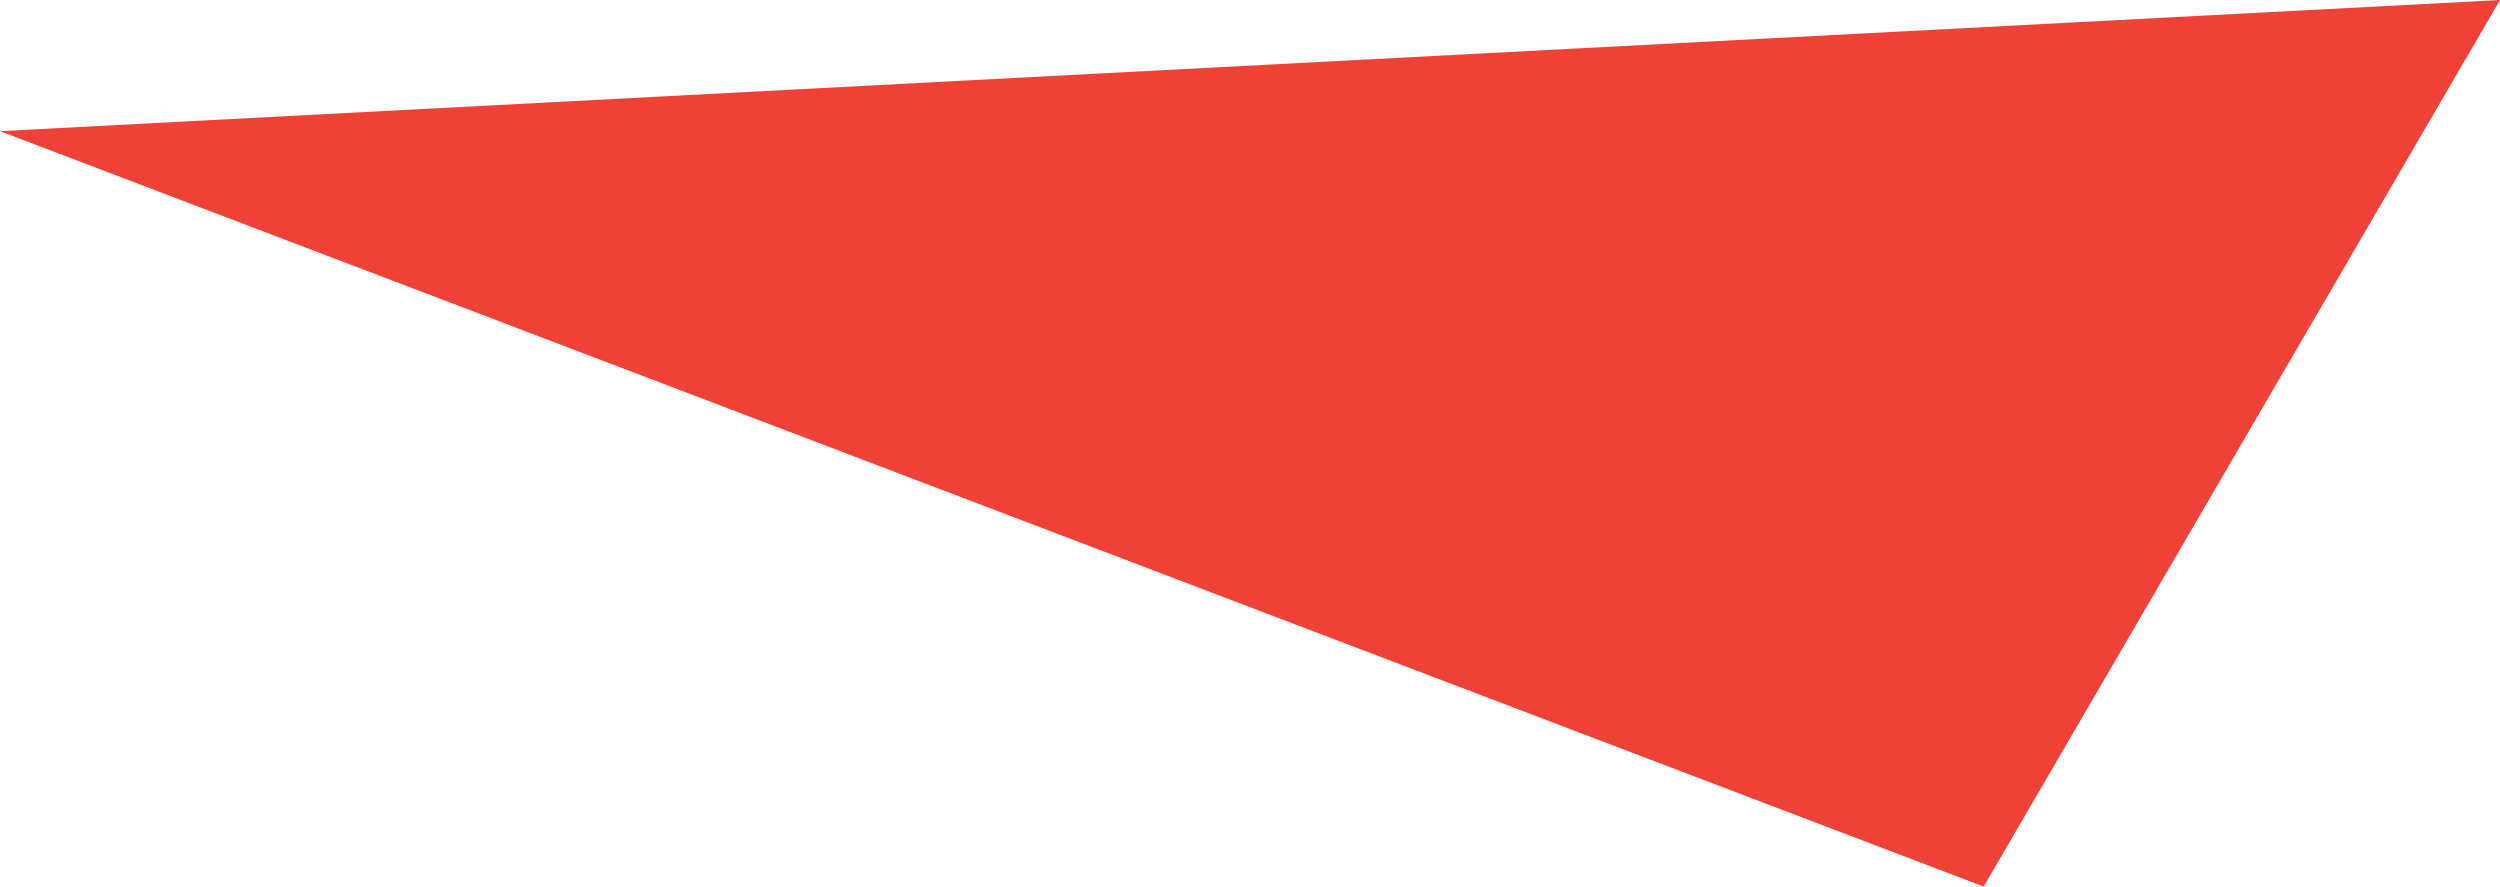 <svg xmlns="http://www.w3.org/2000/svg" width="189.501" height="67.202" viewBox="0 0 189.501 67.202">
  <path id="Path_762" data-name="Path 762" d="M942.874,269.078l39.138-67.2-189.5,9.939Z" transform="translate(-792.51 -201.876)" fill="#ef4136"/>
</svg>
